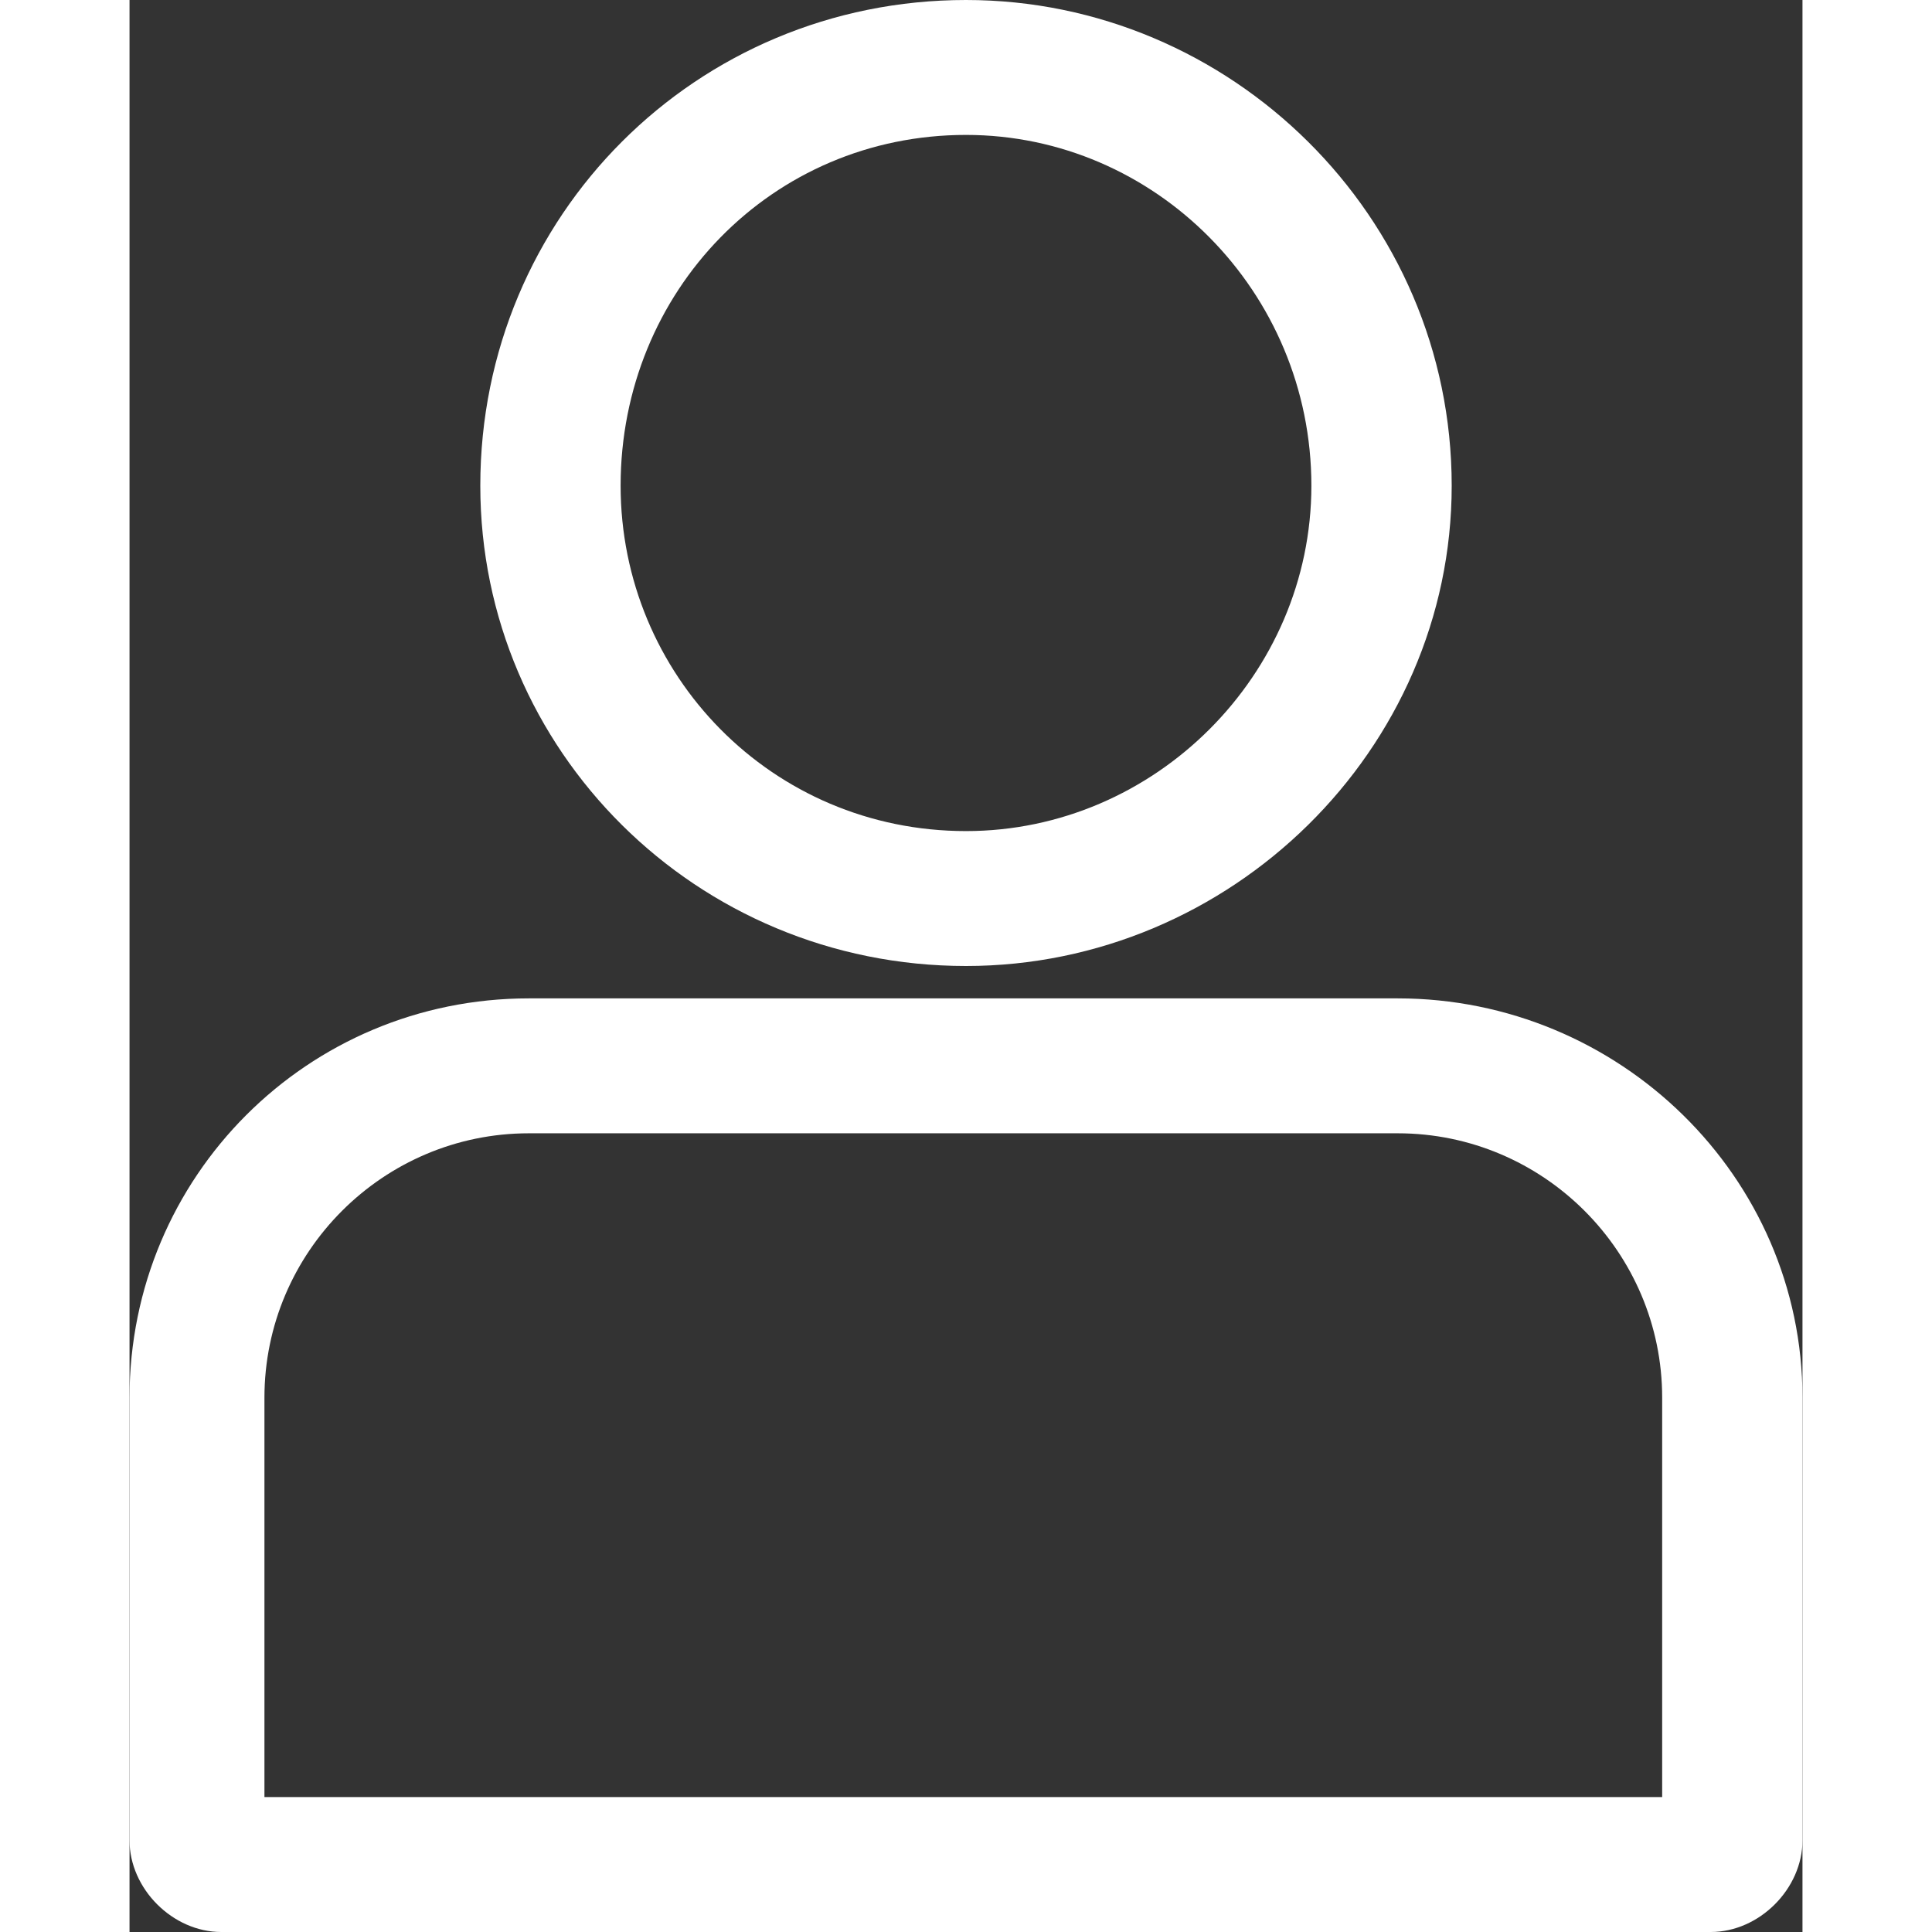 <svg height='100px' width='100px'  fill="#FFFFFF" xmlns="http://www.w3.org/2000/svg" xmlns:xlink="http://www.w3.org/1999/xlink" xml:space="preserve" version="1.1" style="shape-rendering:geometricPrecision;text-rendering:geometricPrecision;image-rendering:optimizeQuality;" viewBox="0 0 310 358" x="0px" y="0px" fill-rule="evenodd" clip-rule="evenodd"><rect x="0" y="0" width="310" height="358" fill="#333333" stroke="none"/><defs><style type="text/css">
   
    .fil0 {fill:#FFFFFF;fill-rule:nonzero}
   
  </style></defs><g><path class="fil0" d="M155 0c49,0 90,40 90,90 0,49 -41,89 -90,89 -50,0 -90,-40 -90,-89 0,-50 40,-90 90,-90zm0 25c-36,0 -64,29 -64,65 0,35 28,64 64,64 35,0 64,-29 64,-64 0,-36 -29,-65 -64,-65z"></path><path class="fil0" d="M74 185l161 0c41,0 75,33 75,74l0 82c0,9 -8,17 -17,17l-276 0c-9,0 -17,-8 -17,-17l0 -82c0,-41 33,-74 74,-74zm161 25l-161 0c-27,0 -49,22 -49,49l0 74 259 0 0 -74c0,-27 -22,-49 -49,-49z"></path></g></svg>